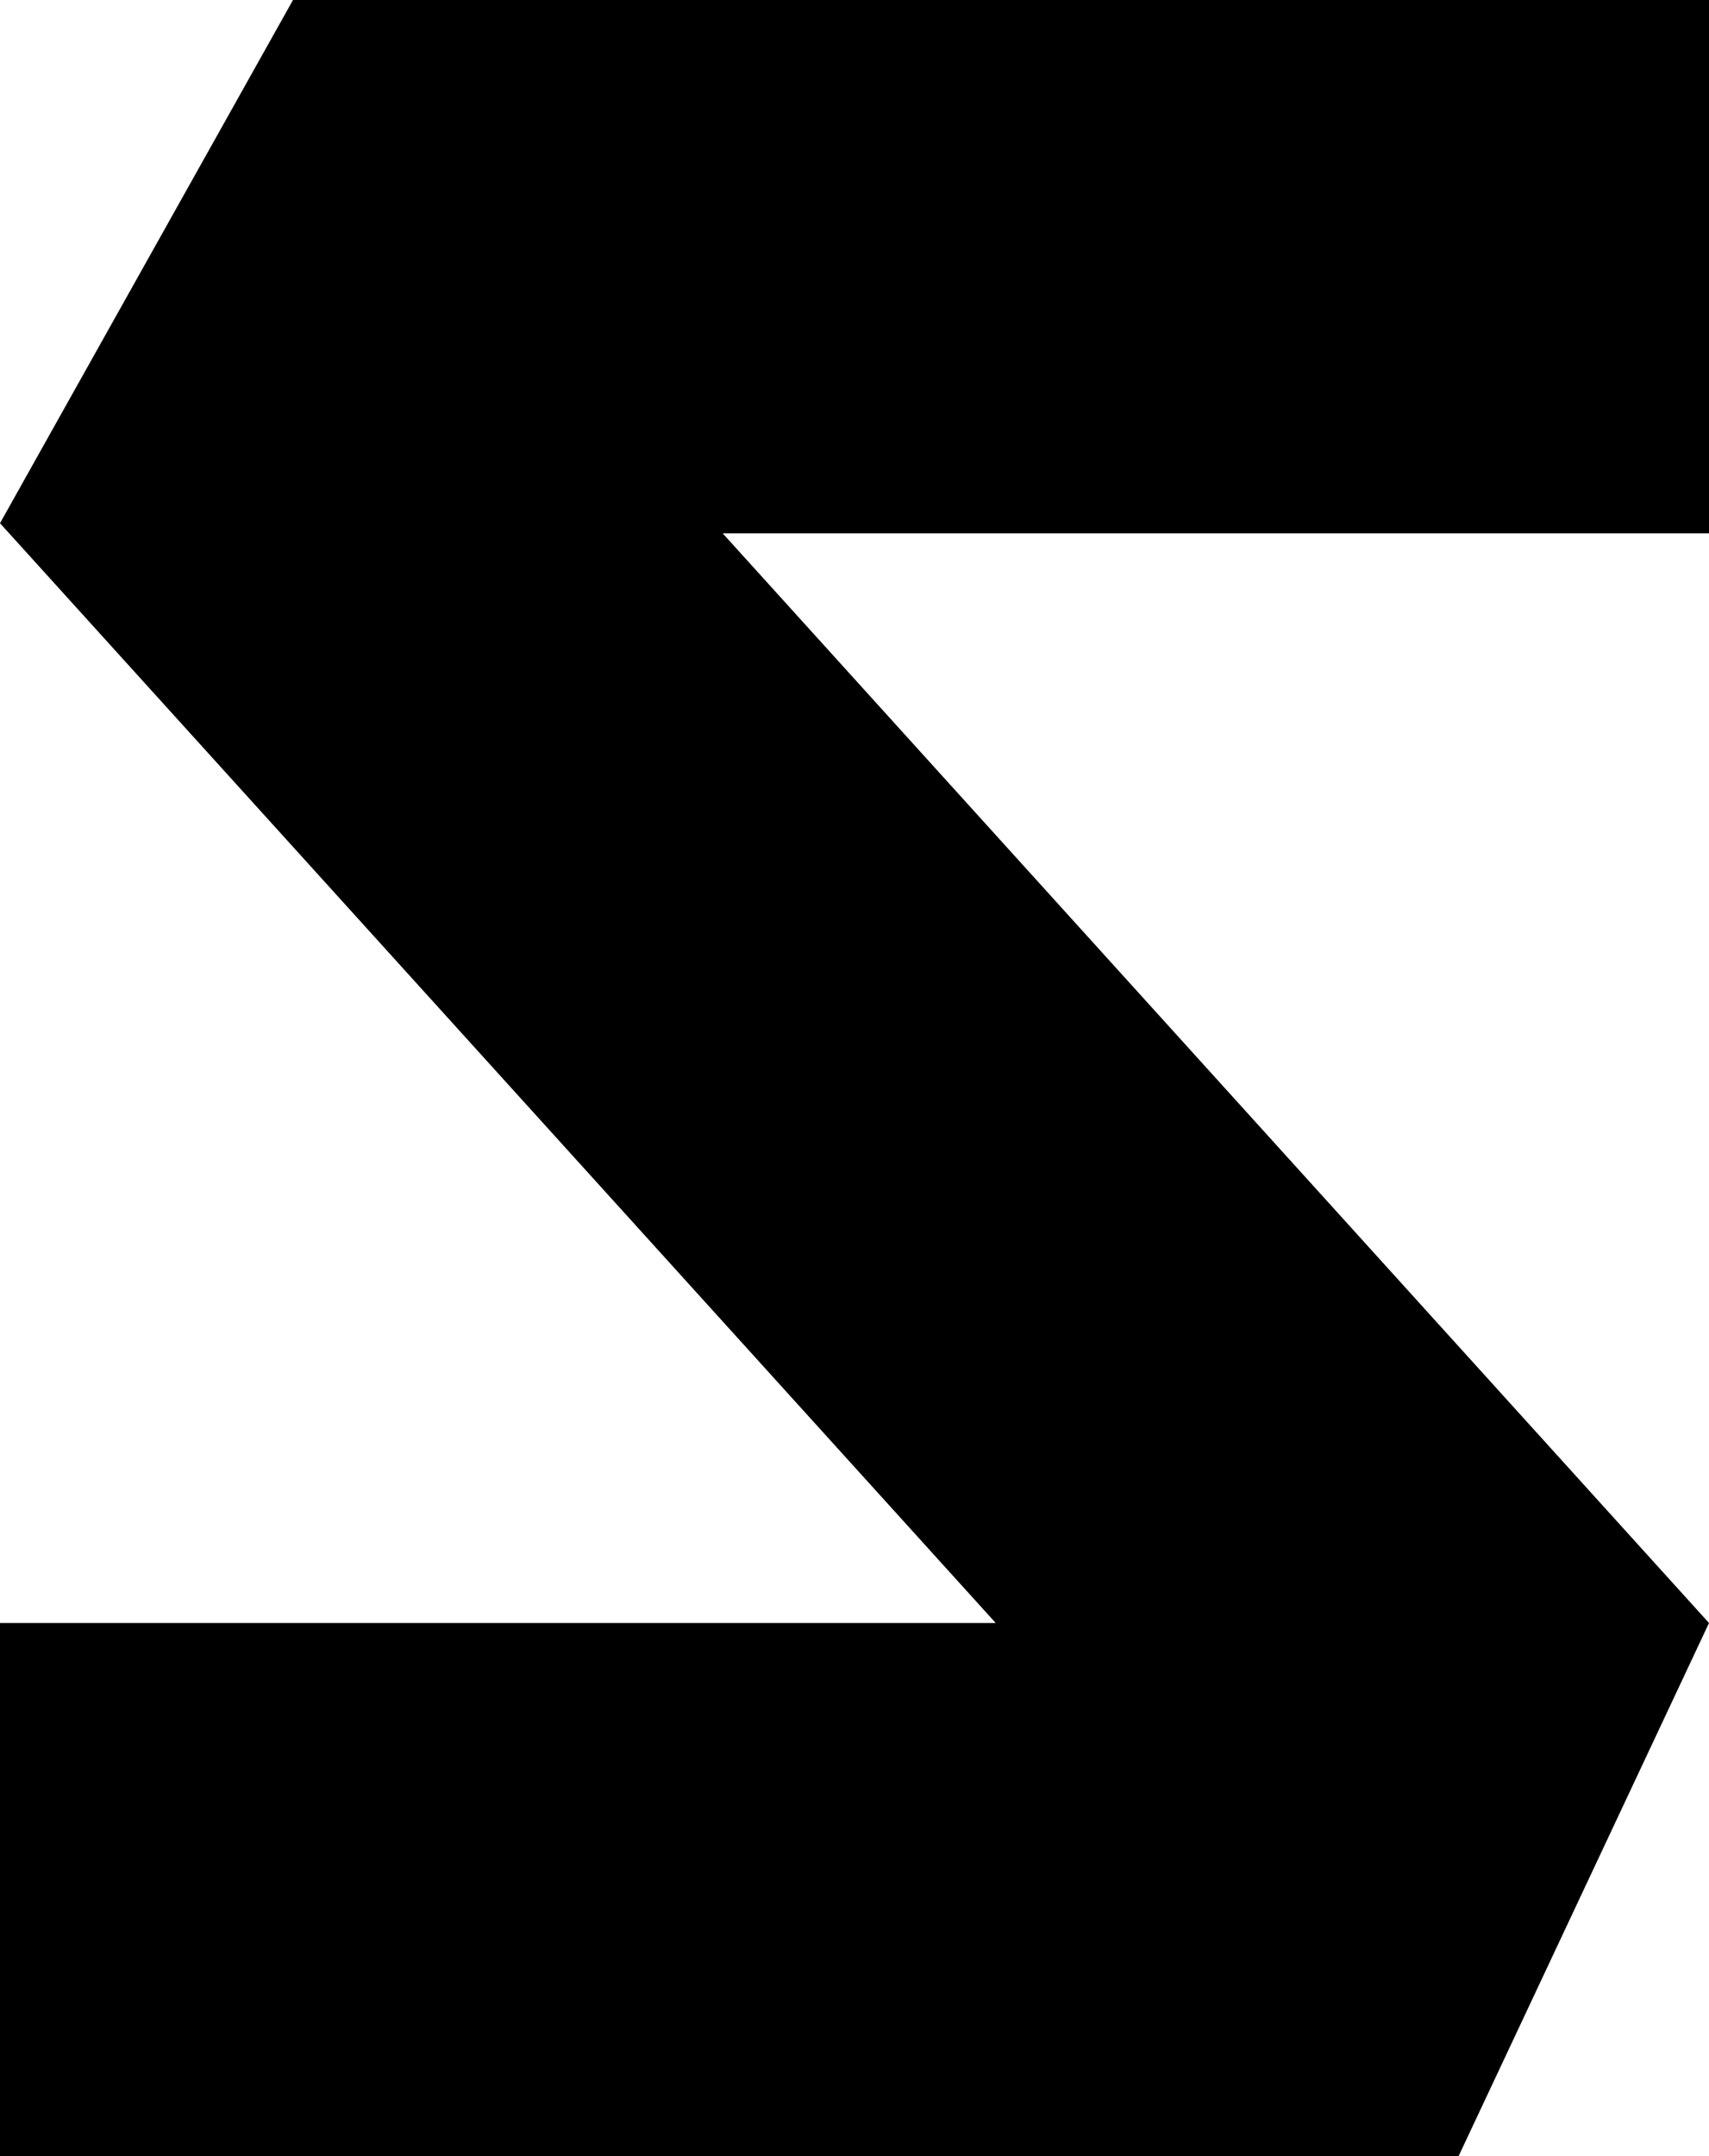 <?xml version="1.0" encoding="UTF-8"?>
<svg id="Layer_2" data-name="Layer 2" xmlns="http://www.w3.org/2000/svg" viewBox="0 0 71.16 89.76">
  <defs>
    <style>
      .cls-1 {
        stroke-width: 0px;
      }
    </style>
  </defs>
  <g id="_レイヤー_1" data-name="レイヤー 1">
    <polygon class="cls-1" points="71.16 22.2 30.09 22.2 71.16 67.56 60.73 89.76 0 89.76 0 67.56 41.46 67.56 0 21.78 12.2 0 71.16 0 71.16 22.2"/>
  </g>
</svg>